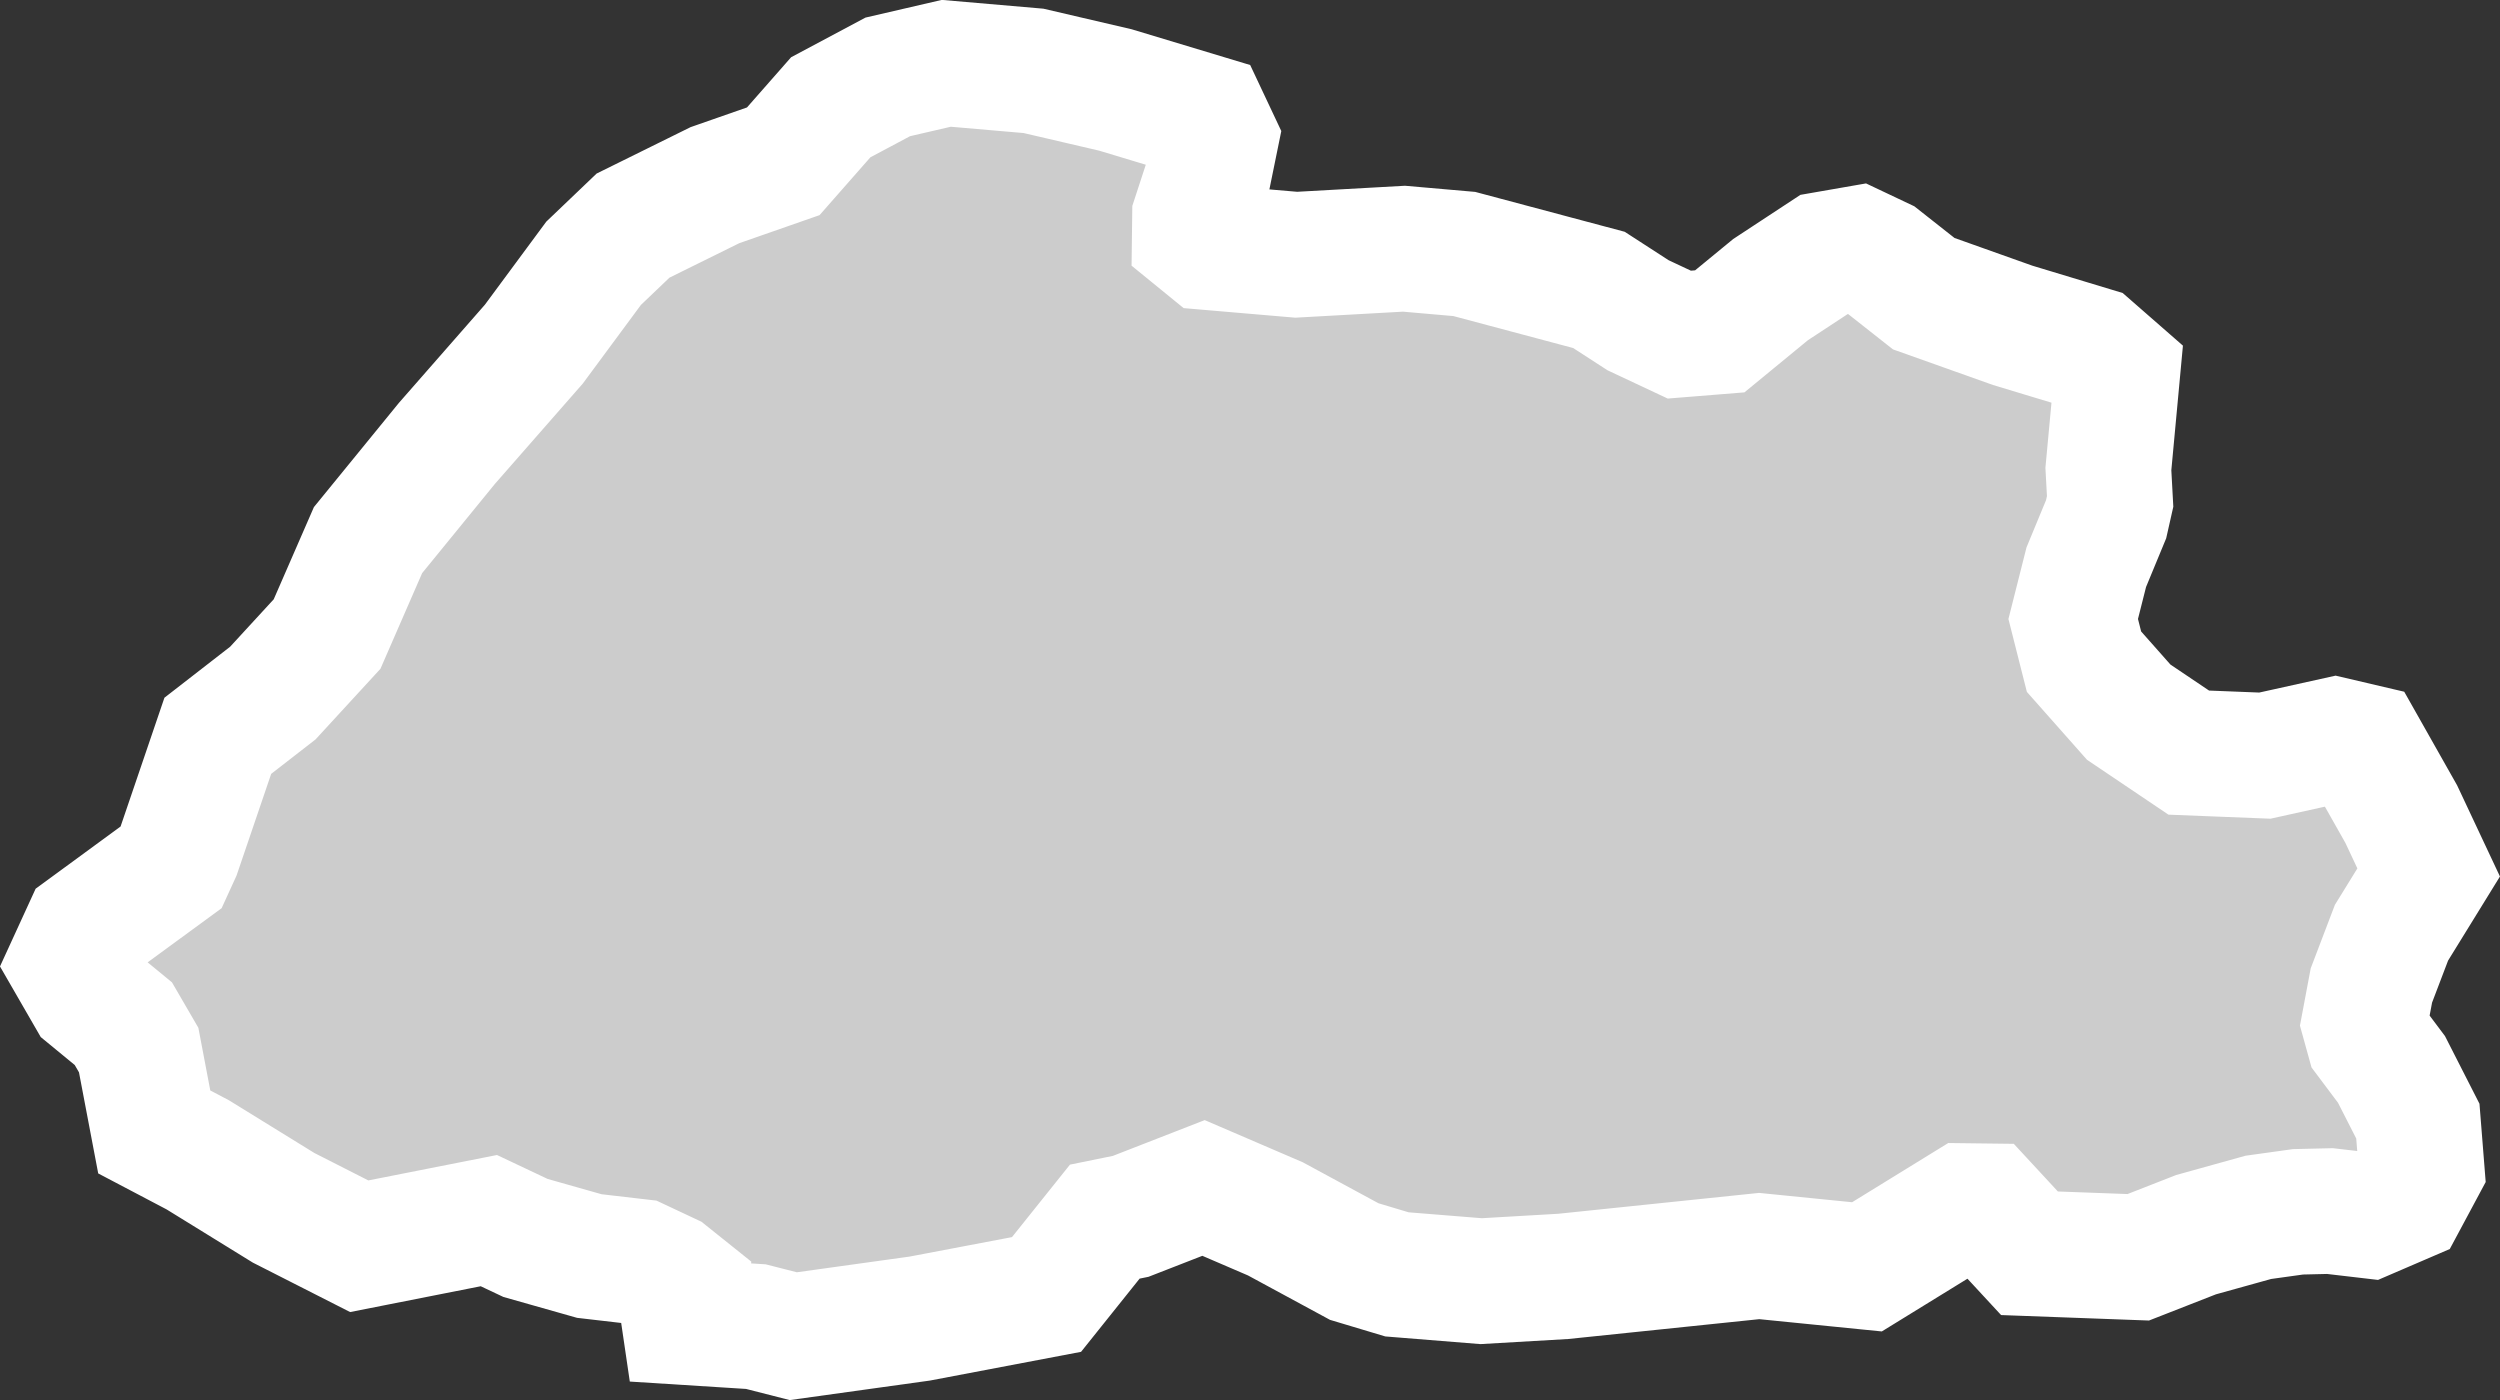 <?xml version="1.0" encoding="UTF-8" standalone="no"?>
<svg
   width="9.952"
   height="5.574"
   viewBox="0 0 9.952 5.574"
   fill="none"
   version="1.1"
   id="svg520"
   xmlns="http://www.w3.org/2000/svg"
   xmlns:svg="http://www.w3.org/2000/svg">
  <rect x="0" y="0" width="9.952" height="5.574" fill="#333333" stroke="none"/>
  <defs
     id="defs524" />
  <g
     id="New_Layer_1653409134.6600568"
     style="display:inline"
     transform="translate(-724.463,-381.028)">
    <path
       d="m 732.863,383.024 -0.016,0.071 -0.079,0.191 -0.052,0.206 0.043,0.17 0.178,0.201 0.239,0.161 0.303,0.012 0.28,-0.062 0.111,0.026 0.152,0.269 0.109,0.232 -0.148,0.24 -0.08,0.21 -0.028,0.149 0.018,0.065 0.09,0.12 0.105,0.206 0.015,0.189 -0.067,0.125 -0.144,0.062 -0.154,-0.018 -0.127,0.003 -0.158,0.022 -0.248,0.069 -0.23,0.09 -0.433,-0.016 -0.173,-0.187 -0.081,-10e-4 -0.393,0.242 -0.429,-0.043 -0.78,0.081 -0.327,0.019 -0.335,-0.027 -0.17,-0.051 -0.314,-0.17 -0.286,-0.123 -0.29,0.113 -0.103,0.021 -0.232,0.29 -0.505,0.096 -0.503,0.07 -0.149,-0.038 -0.284,-0.018 -0.01,-0.068 0.009,-0.066 -0.065,-0.052 -0.115,-0.054 -0.198,-0.023 -0.254,-0.072 -0.146,-0.069 -0.516,0.102 -0.301,-0.153 -0.342,-0.211 -0.173,-0.091 -0.062,-0.326 -0.061,-0.105 -0.135,-0.111 -0.075,-0.13 0.061,-0.133 0.34,-0.249 0.027,-0.059 0.158,-0.464 0.219,-0.17 0.216,-0.235 0.163,-0.374 0.314,-0.385 0.346,-0.395 0.238,-0.322 0.157,-0.15 0.326,-0.161 0.272,-0.095 0.189,-0.215 0.227,-0.121 0.233,-0.054 0.347,0.03 0.326,0.076 0.358,0.108 0.041,0.087 -0.031,0.152 -0.051,0.156 -10e-4,0.079 0.054,0.044 0.35,0.03 0.429,-0.024 0.24,0.021 0.536,0.143 0.156,0.101 0.164,0.077 0.161,-0.013 0.202,-0.166 0.213,-0.14 0.132,-0.023 0.095,0.045 0.17,0.134 0.354,0.126 0.314,0.095 0.103,0.09 -0.036,0.387 z"
       fill="#cccccc"
       stroke="#ffffff"
       stroke-width="0.5"
       id="path7459" />
  </g>
</svg>
